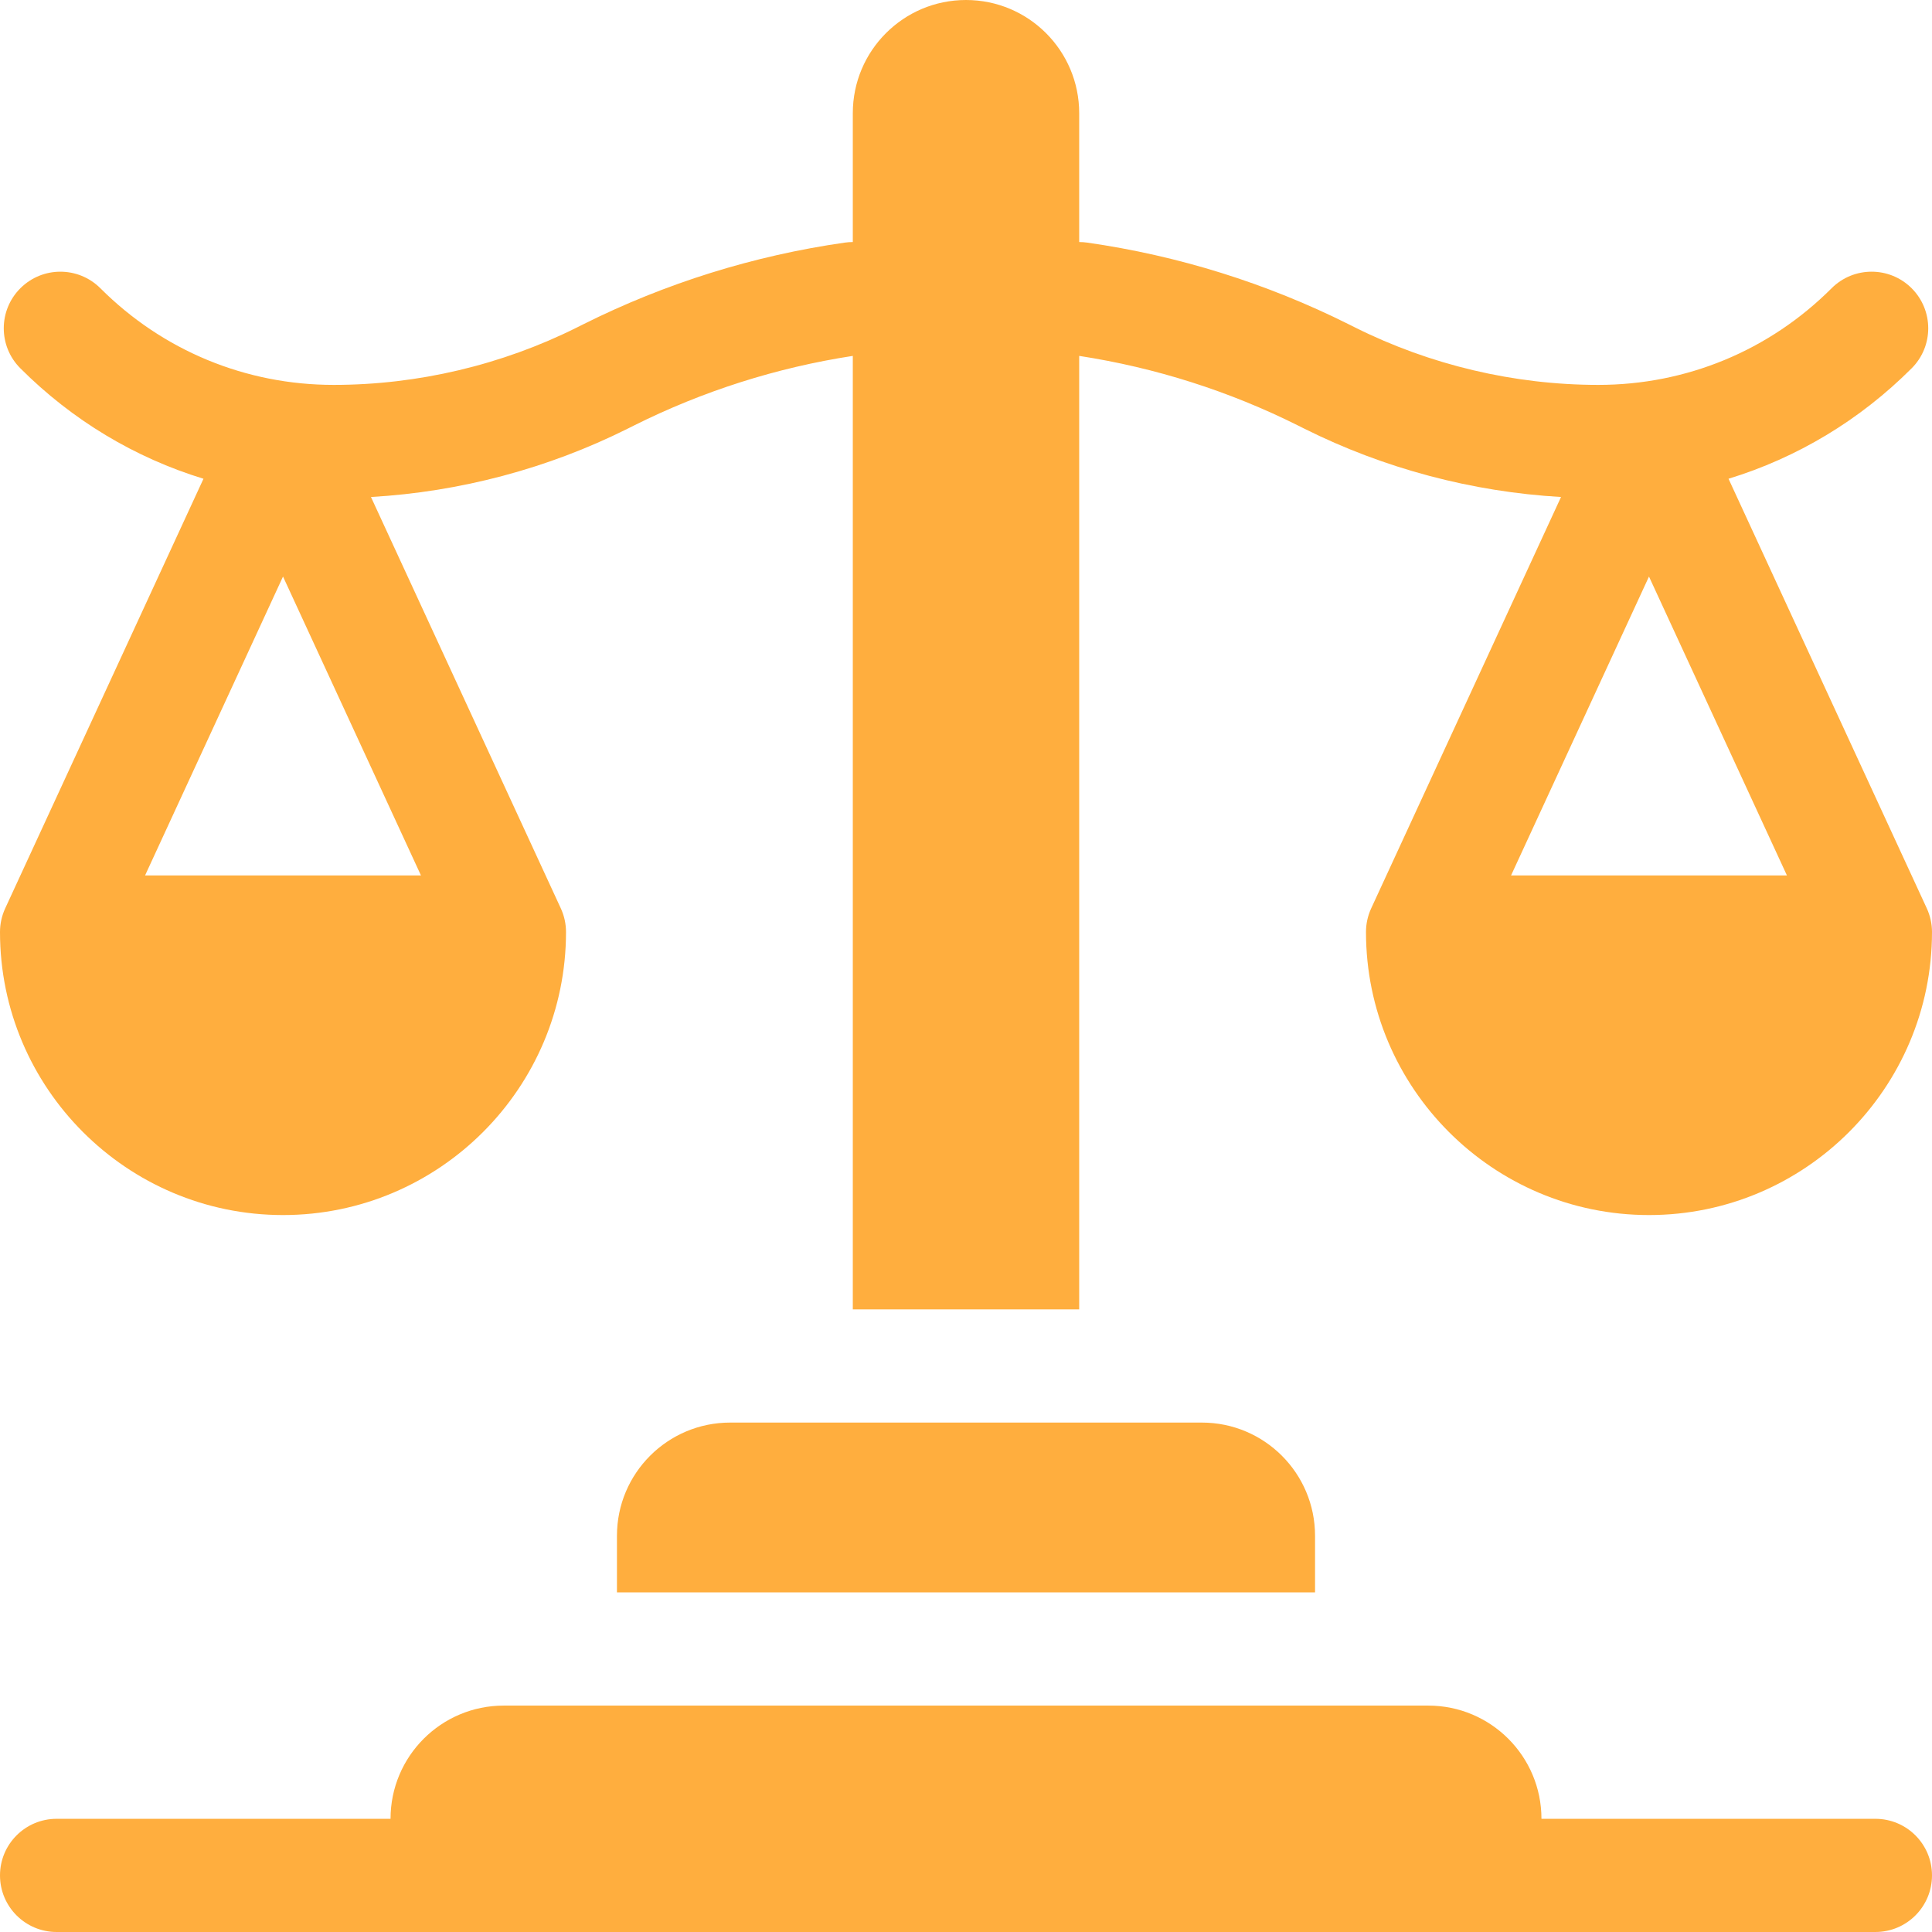 <svg width="90" height="90" viewBox="0 0 90 90" fill="none" xmlns="http://www.w3.org/2000/svg">
<path d="M2.10259e-09 43.418C2.10259e-09 50.687 5.914 56.602 13.184 56.602C20.453 56.602 26.367 50.687 26.367 43.418C26.367 43.036 26.284 42.66 26.124 42.313L17.281 23.152C21.425 22.914 25.524 21.826 29.235 19.971L29.529 19.824C32.739 18.219 36.179 17.124 39.727 16.579V60.996H50.273V16.579C53.821 17.124 57.261 18.219 60.471 19.824L60.765 19.971C64.476 21.826 68.576 22.914 72.719 23.152L63.876 42.313C63.716 42.659 63.633 43.036 63.633 43.418C63.633 50.687 69.547 56.602 76.816 56.602C84.086 56.602 90 50.687 90 43.418C90 43.036 89.917 42.66 89.757 42.313L80.521 22.302C83.708 21.327 86.629 19.581 89.052 17.157C90.082 16.128 90.082 14.458 89.052 13.428C88.022 12.399 86.353 12.399 85.323 13.428C82.421 16.331 78.561 17.93 74.456 17.93C70.543 17.93 66.624 17.005 63.124 15.254L62.83 15.107C59 13.192 54.886 11.907 50.647 11.302C50.523 11.284 50.398 11.275 50.273 11.275V5.273C50.273 2.361 47.913 0 45 0C42.087 0 39.727 2.361 39.727 5.273V11.275C39.602 11.275 39.477 11.284 39.353 11.302C35.114 11.907 31 13.192 27.171 15.107L26.877 15.254C23.376 17.005 19.457 17.93 15.544 17.93C11.439 17.93 7.58 16.331 4.677 13.429C3.647 12.399 1.978 12.399 0.948 13.429C-0.082 14.458 -0.082 16.128 0.948 17.157C3.371 19.581 6.292 21.327 9.479 22.302L0.243 42.313C0.083 42.659 -1.52373e-05 43.036 2.10259e-09 43.418ZM70.391 40.781L76.816 26.858L83.242 40.781H70.391ZM13.184 26.858L19.61 40.781H6.758L13.184 26.858ZM87.363 84.727H71.807C71.807 81.814 69.446 79.453 66.533 79.453H23.467C20.554 79.453 18.193 81.814 18.193 84.727H2.637C1.181 84.727 2.10259e-09 85.907 2.10259e-09 87.363C2.10259e-09 88.82 1.181 90 2.637 90H87.363C88.82 90 90 88.82 90 87.363C90 85.907 88.82 84.727 87.363 84.727ZM55.986 66.269H34.014C31.101 66.269 28.74 68.63 28.74 71.543V74.18H61.26V71.543C61.26 68.63 58.899 66.269 55.986 66.269Z" fill="#FFAE3E"/>
</svg>
